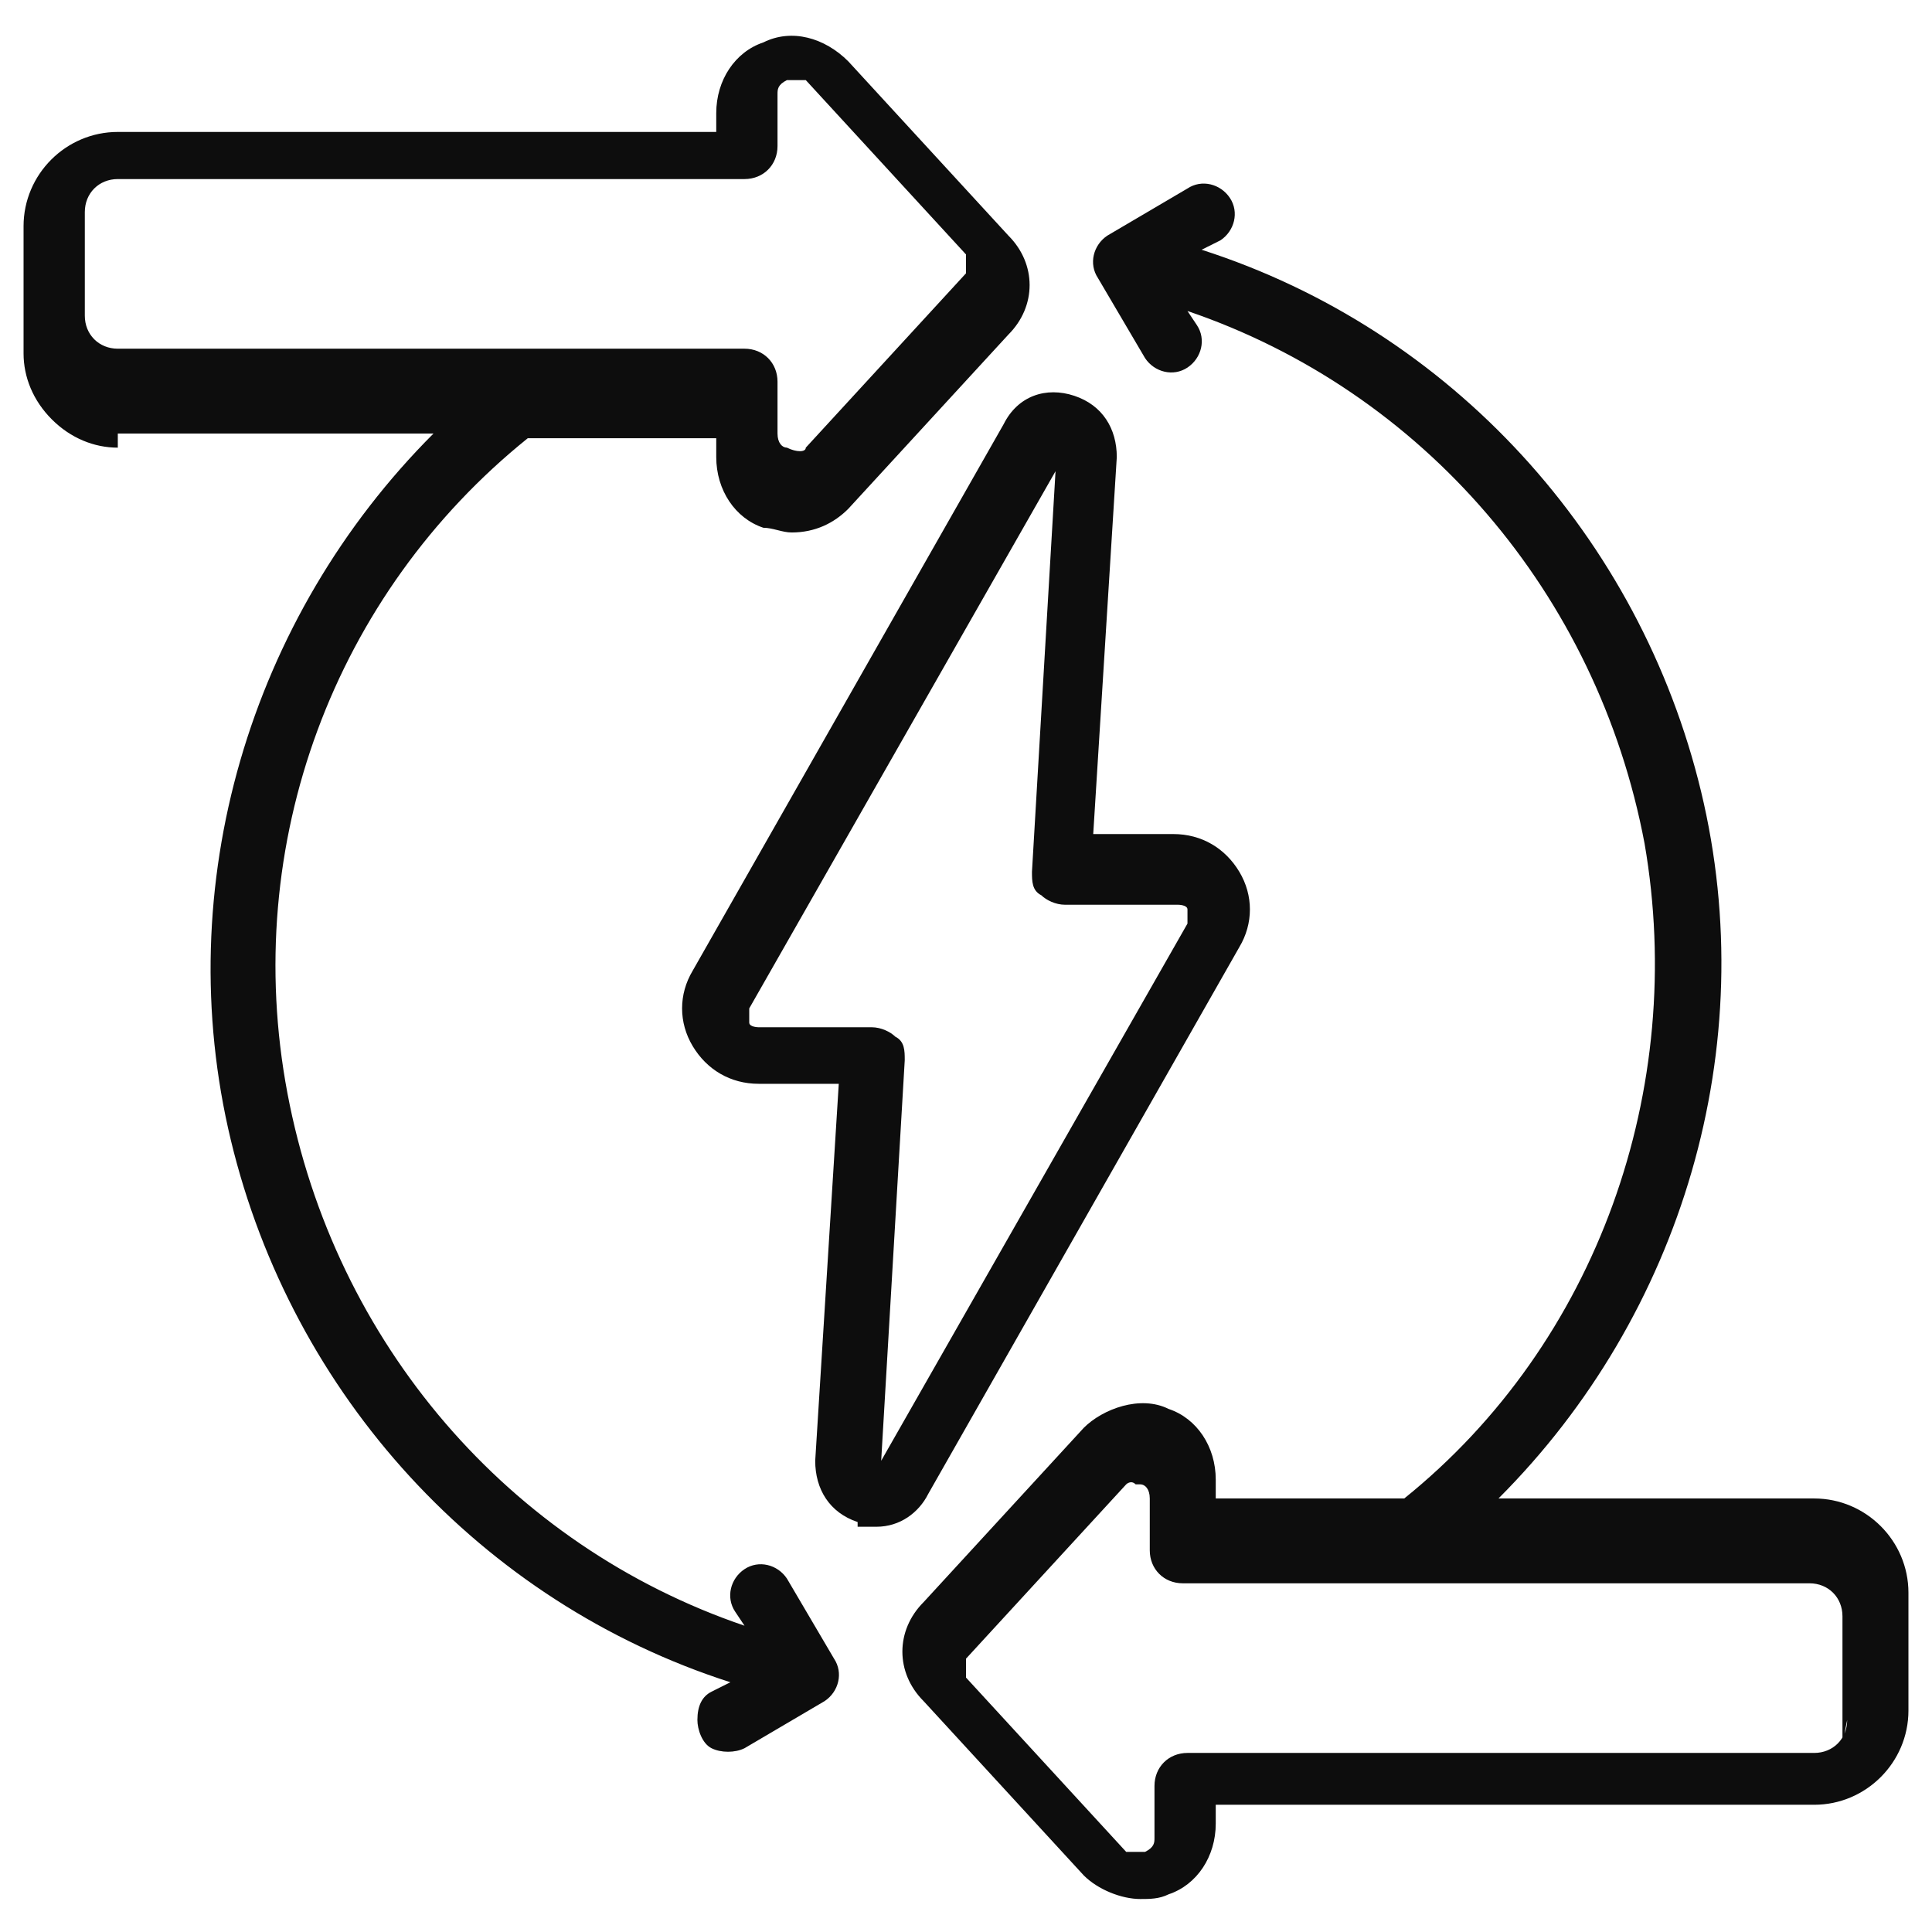 <?xml version="1.0" encoding="UTF-8"?>
<svg xmlns="http://www.w3.org/2000/svg" width="41" height="41" version="1.1" viewBox="0 0 41 41">
  <defs>
    <style>
      .cls-1 {
        fill: #0d0d0d;
      }
    </style>
  </defs>
  <!-- Generator: Adobe Illustrator 28.7.1, SVG Export Plug-In . SVG Version: 1.2.0 Build 142)  -->
  <g>
    <g id="Layer_1">
      <path class="cls-1" d="M40.5,33.8c0-1.1-.9-2-2-2h-6.7c3.9-3.9,5.6-9.6,4.3-15-1.3-5.4-5.3-9.8-10.6-11.5l.4-.2c.3-.2.4-.6.2-.9-.2-.3-.6-.4-.9-.2l-1.7,1c-.3.2-.4.6-.2.9l1,1.7c.2.3.6.4.9.2.3-.2.4-.6.2-.9l-.2-.3c5,1.7,8.7,6,9.7,11.3.9,5.2-1,10.6-5.1,13.9h-4v-.4c0-.7-.4-1.3-1-1.5-.6-.3-1.4,0-1.8.4l-3.4,3.7c-.6.6-.6,1.5,0,2.1l3.4,3.7c.3.3.8.5,1.2.5.2,0,.4,0,.6-.1.6-.2,1-.8,1-1.5v-.4h12.7c1.1,0,2-.9,2-2v-2.7ZM39.2,36.5c0,.4-.3.7-.7.7h-13.3c-.4,0-.7.3-.7.7v1.1c0,.1,0,.2-.2.3-.1,0-.3,0-.4,0l-3.4-3.7c0,0,0-.3,0-.4l3.4-3.7c0,0,.1-.1.2,0,0,0,0,0,.1,0,.1,0,.2.1.2.3v1.1c0,.4.3.7.7.7h13.3c.4,0,.7.3.7.7v2.7ZM2.5,9.2h6.7c-3.9,3.9-5.6,9.6-4.3,15,1.3,5.4,5.3,9.8,10.6,11.5l-.4.2c-.2.1-.3.3-.3.6,0,.2.1.5.3.6.2.1.5.1.7,0l1.7-1c.3-.2.4-.6.2-.9l-1-1.7c-.2-.3-.6-.4-.9-.2-.3.2-.4.6-.2.9l.2.3c-5-1.7-8.7-6-9.7-11.3s1-10.6,5.1-13.9h4v.4c0,.7.4,1.3,1,1.5.2,0,.4.1.6.1.5,0,.9-.2,1.2-.5l3.4-3.7c.6-.6.6-1.5,0-2.1l-3.4-3.7c-.5-.5-1.2-.7-1.8-.4-.6.2-1,.8-1,1.5v.4H2.5c-1.1,0-2,.9-2,2v2.7c0,.5.2,1,.6,1.4.4.4.9.6,1.4.6ZM1.8,4.5c0-.4.3-.7.7-.7h13.3c.4,0,.7-.3.7-.7v-1.1c0-.1,0-.2.2-.3.1,0,.3,0,.4,0l3.4,3.7c0,0,0,.3,0,.4l-3.4,3.7c0,.1-.2.1-.4,0-.1,0-.2-.1-.2-.3v-1.1c0-.4-.3-.7-.7-.7H2.5c-.4,0-.7-.3-.7-.7v-2.7ZM18.2,32.4c.1,0,.2,0,.4,0,.5,0,.9-.3,1.1-.7l6.6-11.6c.3-.5.3-1.1,0-1.6-.3-.5-.8-.8-1.4-.8h-1.7l.5-8c0-.6-.3-1.1-.9-1.3-.6-.2-1.2,0-1.5.6l-6.6,11.6c-.3.5-.3,1.1,0,1.6.3.5.8.8,1.4.8h1.7l-.5,8c0,.6.3,1.1.9,1.3ZM16.1,21.8c0,0-.2,0-.2-.1,0,0,0-.2,0-.3l6.5-11.4-.5,8.5c0,.2,0,.4.2.5.1.1.3.2.5.2h2.4c0,0,.2,0,.2.1,0,0,0,.2,0,.3l-6.5,11.4.5-8.5c0-.2,0-.4-.2-.5-.1-.1-.3-.2-.5-.2h-2.4Z"/>
    </g>
  </g>
</svg>